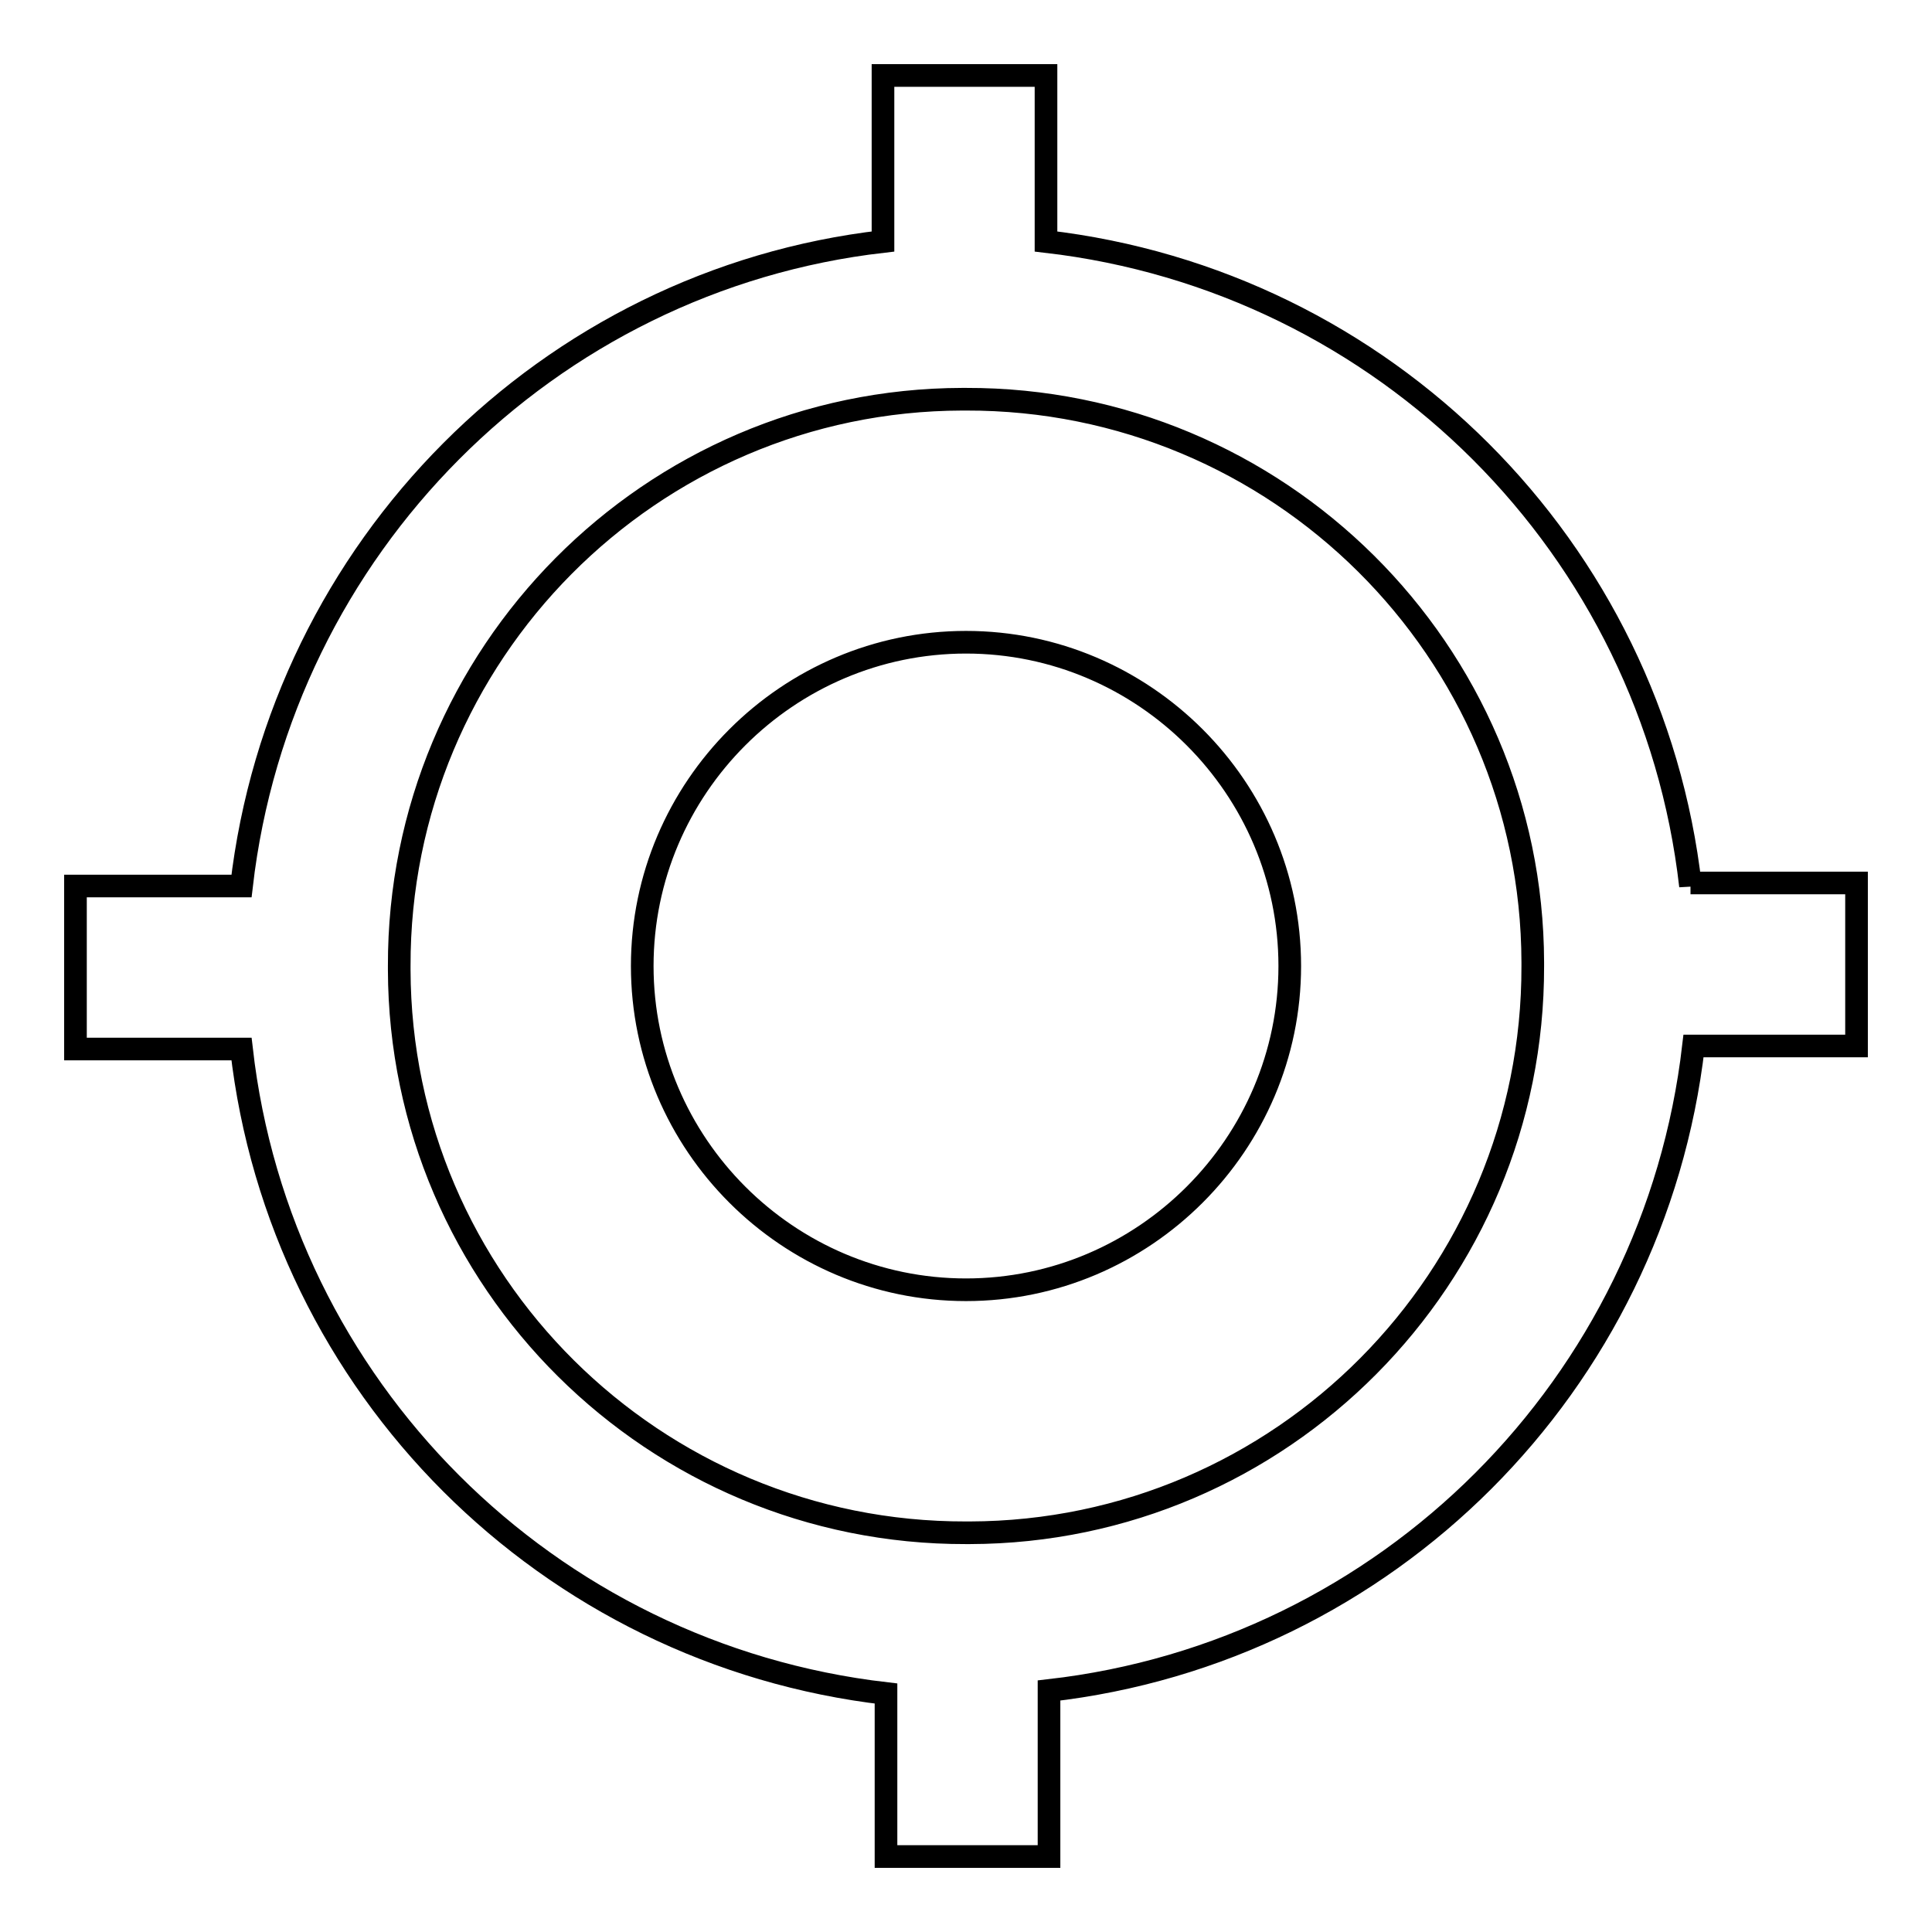 <?xml version="1.0" encoding="utf-8"?>
<!-- Svg Vector Icons : http://www.onlinewebfonts.com/icon -->
<!DOCTYPE svg PUBLIC "-//W3C//DTD SVG 1.1//EN" "http://www.w3.org/Graphics/SVG/1.1/DTD/svg11.dtd">
<svg version="1.1" xmlns="http://www.w3.org/2000/svg" xmlns:xlink="http://www.w3.org/1999/xlink" x="0px" y="0px" viewBox="0 0 256 256" enable-background="new 0 0 256 256" xml:space="preserve">
<g> <path stroke-width="3" fill-opacity="0" stroke="#000000"  d="M128,85.1c-23.6,0-42.9,19.3-42.9,42.9c0,23.6,19.3,42.9,42.9,42.9c23.6,0,42.9-19.3,42.9-42.9 C170.9,104.4,151.6,85.1,128,85.1z M224,117.4c-5.1-44.8-40.5-80.2-85.4-85.4V10H117v22c-44.4,5.1-79.8,40.5-85,85.4H10V139h22 c5.1,44.8,40.5,80.2,85.4,85.4V246H139v-22c44.8-5.1,80.2-40.5,85.4-85.4H246V117h-22V117.4z M128,203.1 c-41.3,0.1-75-33.3-75.1-74.6c0-0.2,0-0.3,0-0.5c-0.1-41.3,33.3-75,74.6-75.1c0.2,0,0.3,0,0.5,0c41.3-0.1,75,33.3,75.1,74.6 c0,0.2,0,0.3,0,0.5c0.1,41.3-33.3,75-74.6,75.1C128.3,203.1,128.2,203.1,128,203.1z"/></g>
</svg>